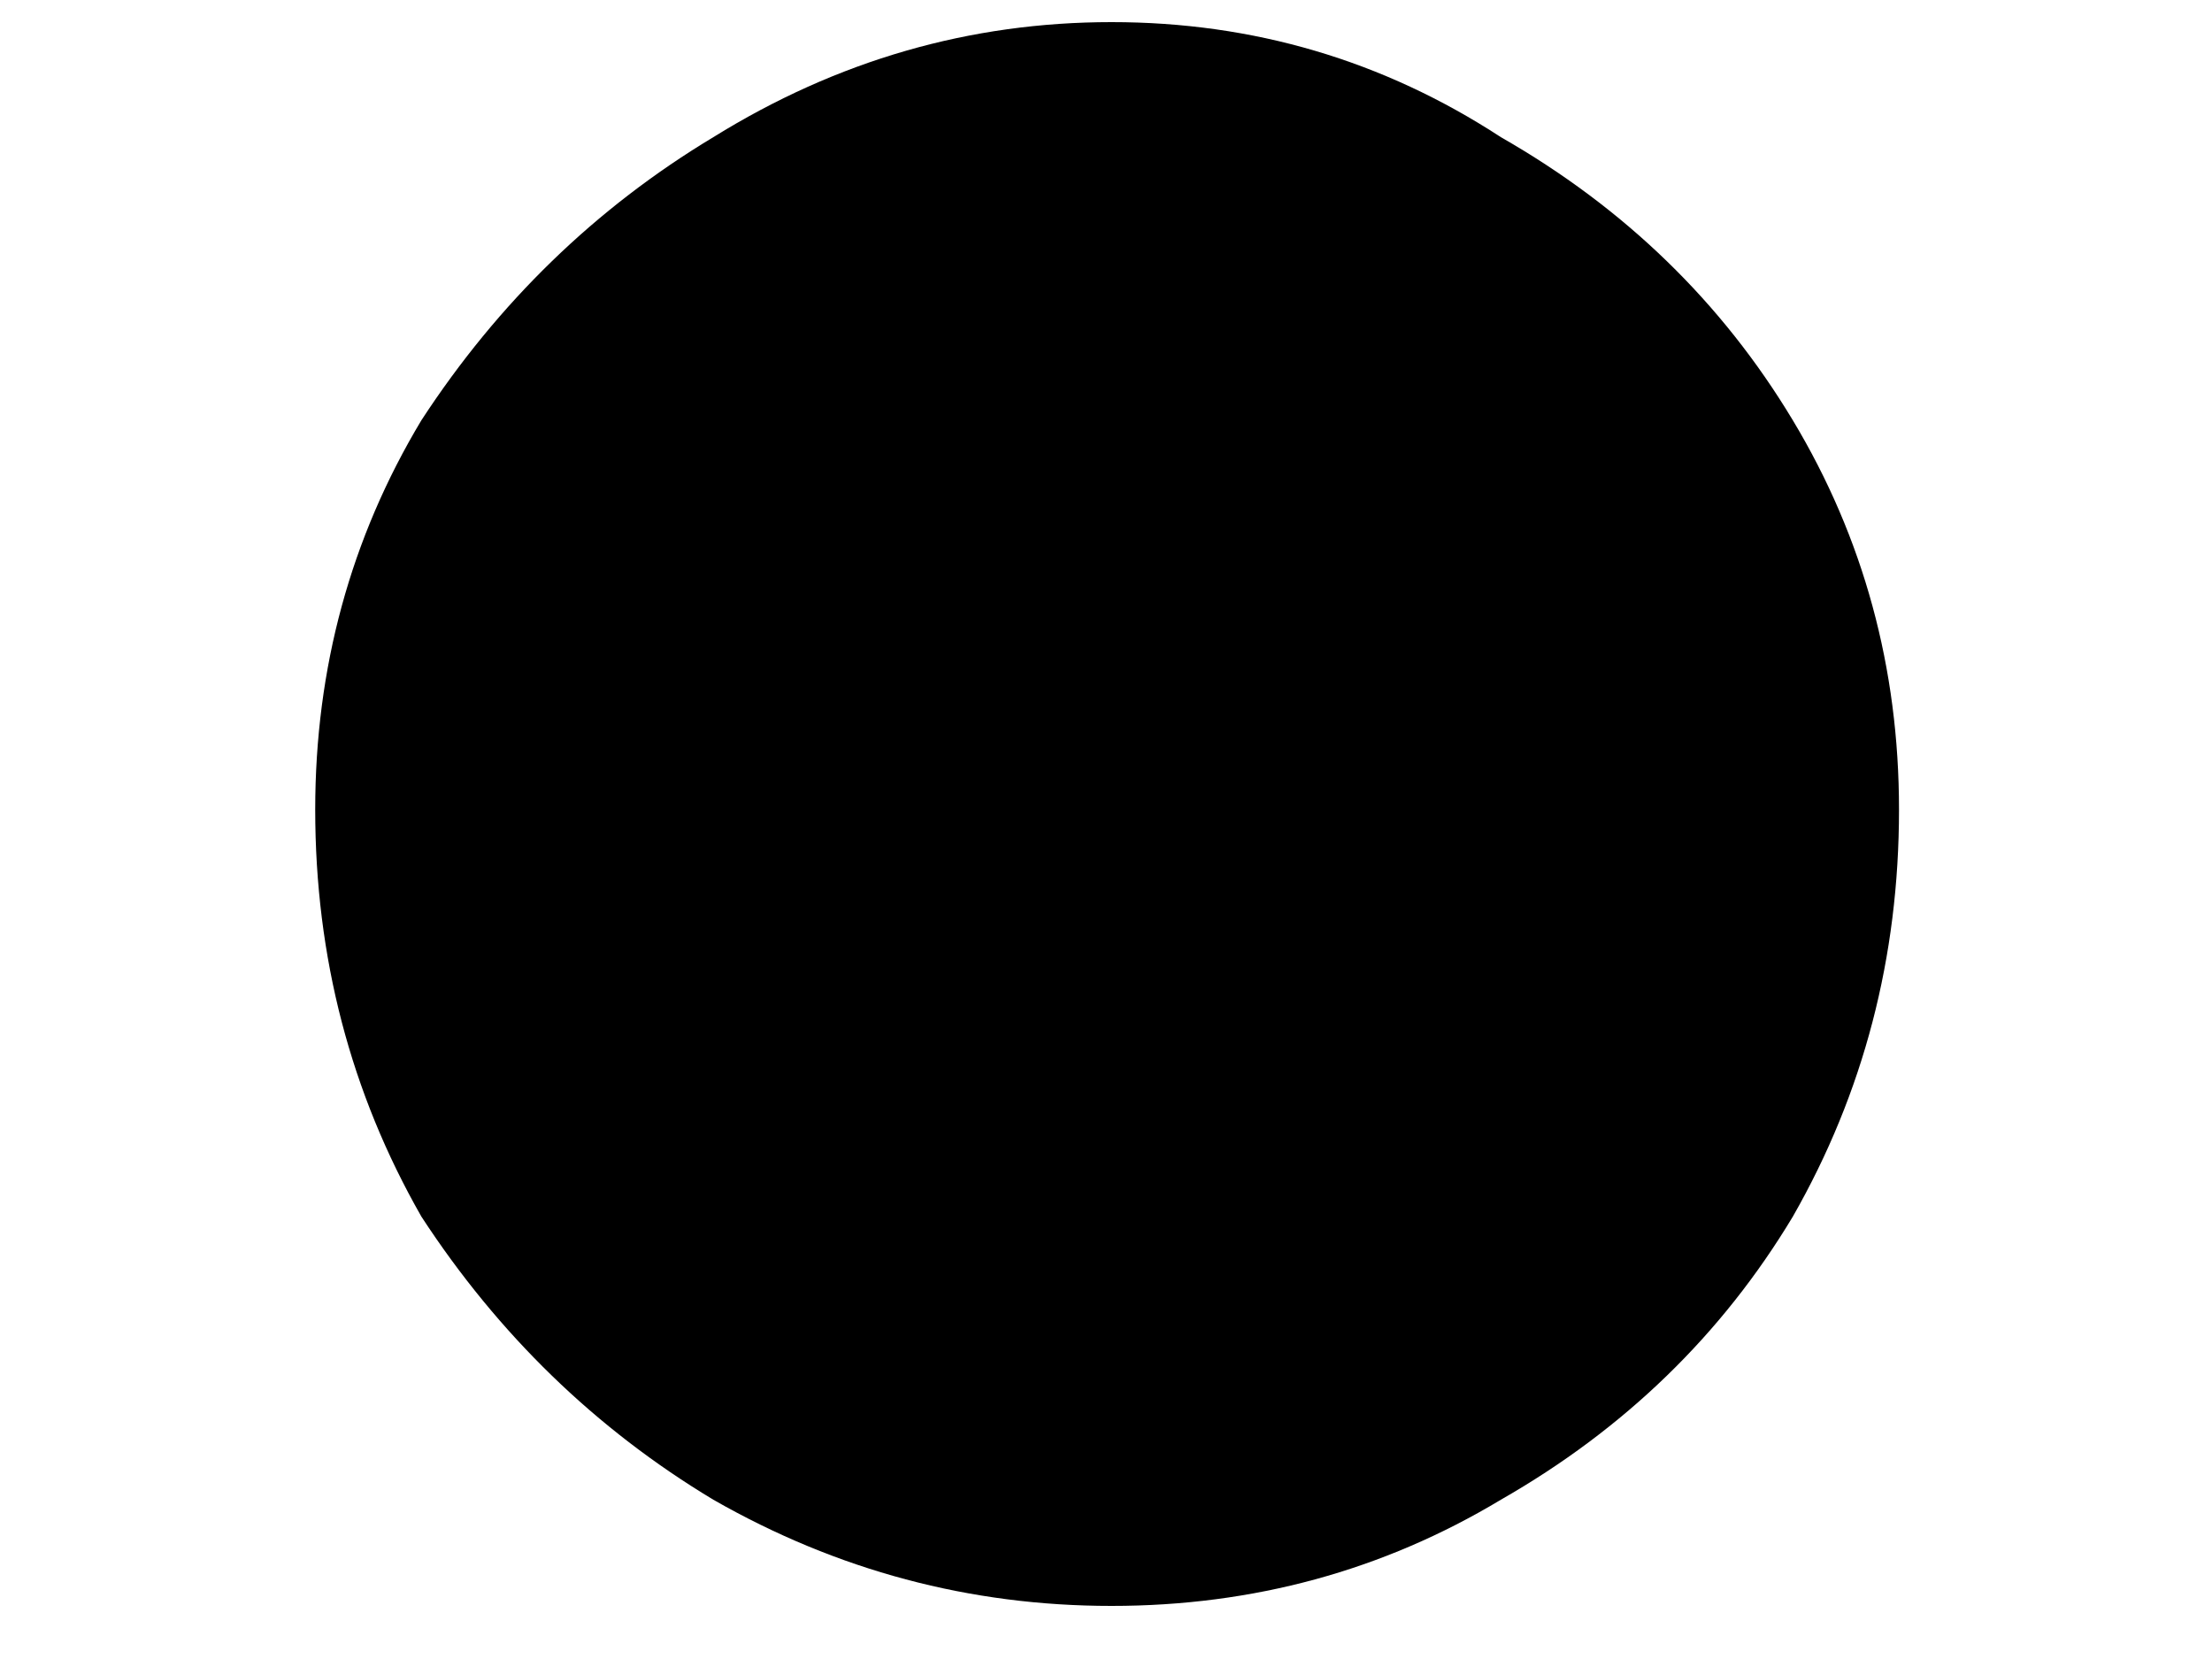 <?xml version="1.0" encoding="UTF-8"?> <svg xmlns="http://www.w3.org/2000/svg" width="4" height="3" viewBox="0 0 4 3" fill="none"> <path d="M3.434 1.464C3.434 1.731 3.37 1.976 3.242 2.2C3.114 2.413 2.938 2.584 2.714 2.712C2.501 2.84 2.266 2.904 2.01 2.904C1.754 2.904 1.514 2.84 1.29 2.712C1.077 2.584 0.901 2.413 0.762 2.2C0.634 1.976 0.57 1.731 0.57 1.464C0.57 1.208 0.634 0.973 0.762 0.76C0.901 0.547 1.077 0.376 1.29 0.248C1.514 0.109 1.754 0.04 2.01 0.04C2.266 0.04 2.501 0.109 2.714 0.248C2.938 0.376 3.114 0.547 3.242 0.76C3.37 0.973 3.434 1.208 3.434 1.464Z" fill="black"></path> </svg> 